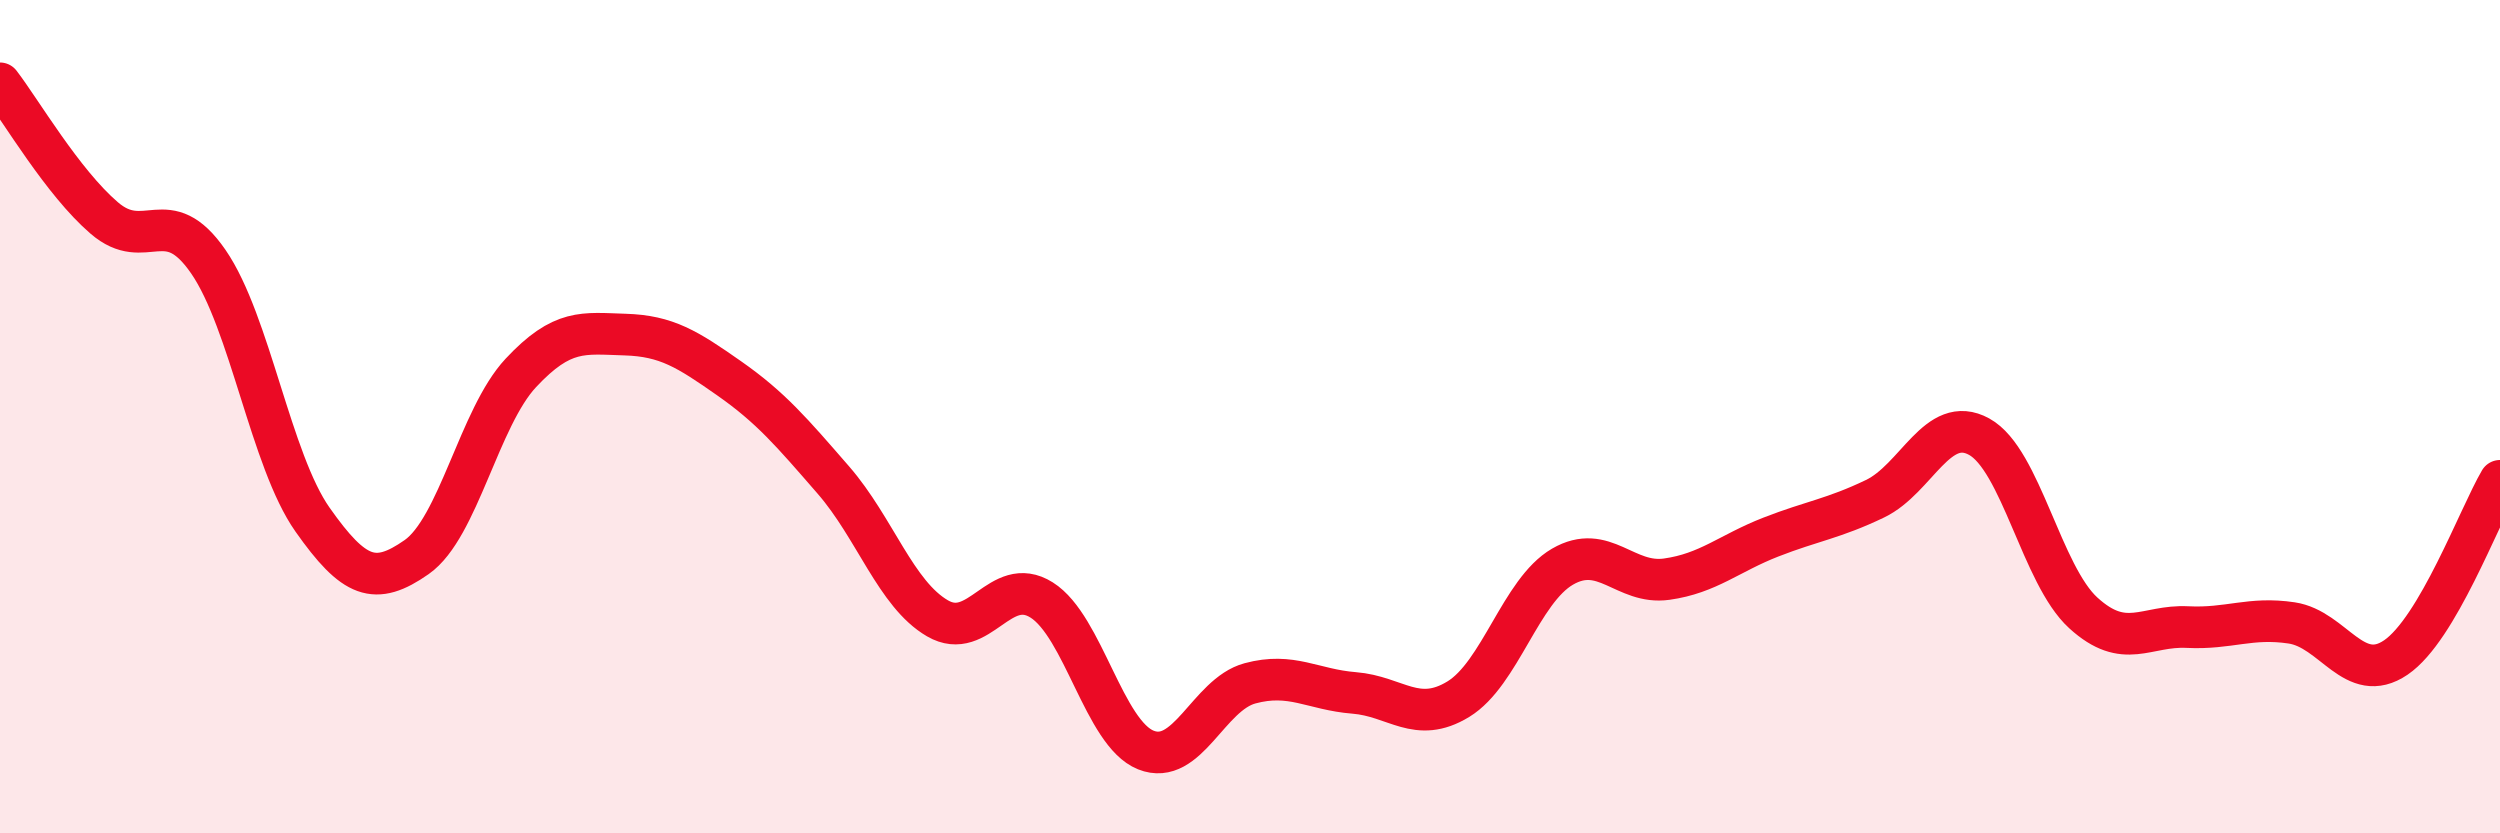 
    <svg width="60" height="20" viewBox="0 0 60 20" xmlns="http://www.w3.org/2000/svg">
      <path
        d="M 0,2 C 0.5,2.65 1.5,4.37 2.5,5.23 C 3.5,6.09 4,4.83 5,6.28 C 6,7.73 6.5,11.05 7.5,12.47 C 8.5,13.89 9,14.07 10,13.37 C 11,12.67 11.5,10.02 12.5,8.95 C 13.5,7.88 14,8 15,8.03 C 16,8.06 16.5,8.38 17.5,9.08 C 18.5,9.78 19,10.37 20,11.52 C 21,12.67 21.5,14.26 22.5,14.84 C 23.5,15.42 24,13.77 25,14.4 C 26,15.03 26.5,17.6 27.5,18 C 28.5,18.4 29,16.67 30,16.4 C 31,16.13 31.5,16.55 32.5,16.63 C 33.5,16.71 34,17.39 35,16.78 C 36,16.17 36.5,14.18 37.5,13.6 C 38.5,13.02 39,14.04 40,13.9 C 41,13.76 41.5,13.28 42.5,12.89 C 43.5,12.5 44,12.45 45,11.97 C 46,11.49 46.5,9.93 47.5,10.48 C 48.5,11.03 49,13.8 50,14.71 C 51,15.62 51.5,15 52.5,15.05 C 53.5,15.1 54,14.8 55,14.95 C 56,15.1 56.5,16.46 57.5,15.78 C 58.5,15.1 59.5,12.39 60,11.54L60 20L0 20Z"
        fill="#EB0A25"
        opacity="0.1"
        stroke-linecap="round"
        stroke-linejoin="round"
      />
      <path
        d="M 0,2 C 0.5,2.65 1.5,4.37 2.5,5.23 C 3.5,6.09 4,4.83 5,6.28 C 6,7.73 6.5,11.05 7.5,12.47 C 8.5,13.89 9,14.07 10,13.37 C 11,12.67 11.5,10.02 12.5,8.95 C 13.5,7.88 14,8 15,8.03 C 16,8.06 16.5,8.38 17.5,9.08 C 18.5,9.78 19,10.37 20,11.52 C 21,12.67 21.5,14.26 22.5,14.84 C 23.5,15.42 24,13.77 25,14.4 C 26,15.03 26.5,17.6 27.5,18 C 28.5,18.4 29,16.67 30,16.4 C 31,16.13 31.5,16.55 32.5,16.63 C 33.5,16.71 34,17.39 35,16.78 C 36,16.17 36.5,14.18 37.5,13.6 C 38.5,13.02 39,14.04 40,13.9 C 41,13.76 41.5,13.28 42.5,12.89 C 43.5,12.5 44,12.45 45,11.97 C 46,11.49 46.5,9.93 47.5,10.48 C 48.5,11.03 49,13.8 50,14.71 C 51,15.62 51.5,15 52.5,15.05 C 53.5,15.1 54,14.8 55,14.95 C 56,15.1 56.5,16.46 57.5,15.78 C 58.5,15.1 59.5,12.39 60,11.54"
        stroke="#EB0A25"
        stroke-width="1"
        fill="none"
        stroke-linecap="round"
        stroke-linejoin="round"
      />
    </svg>
  